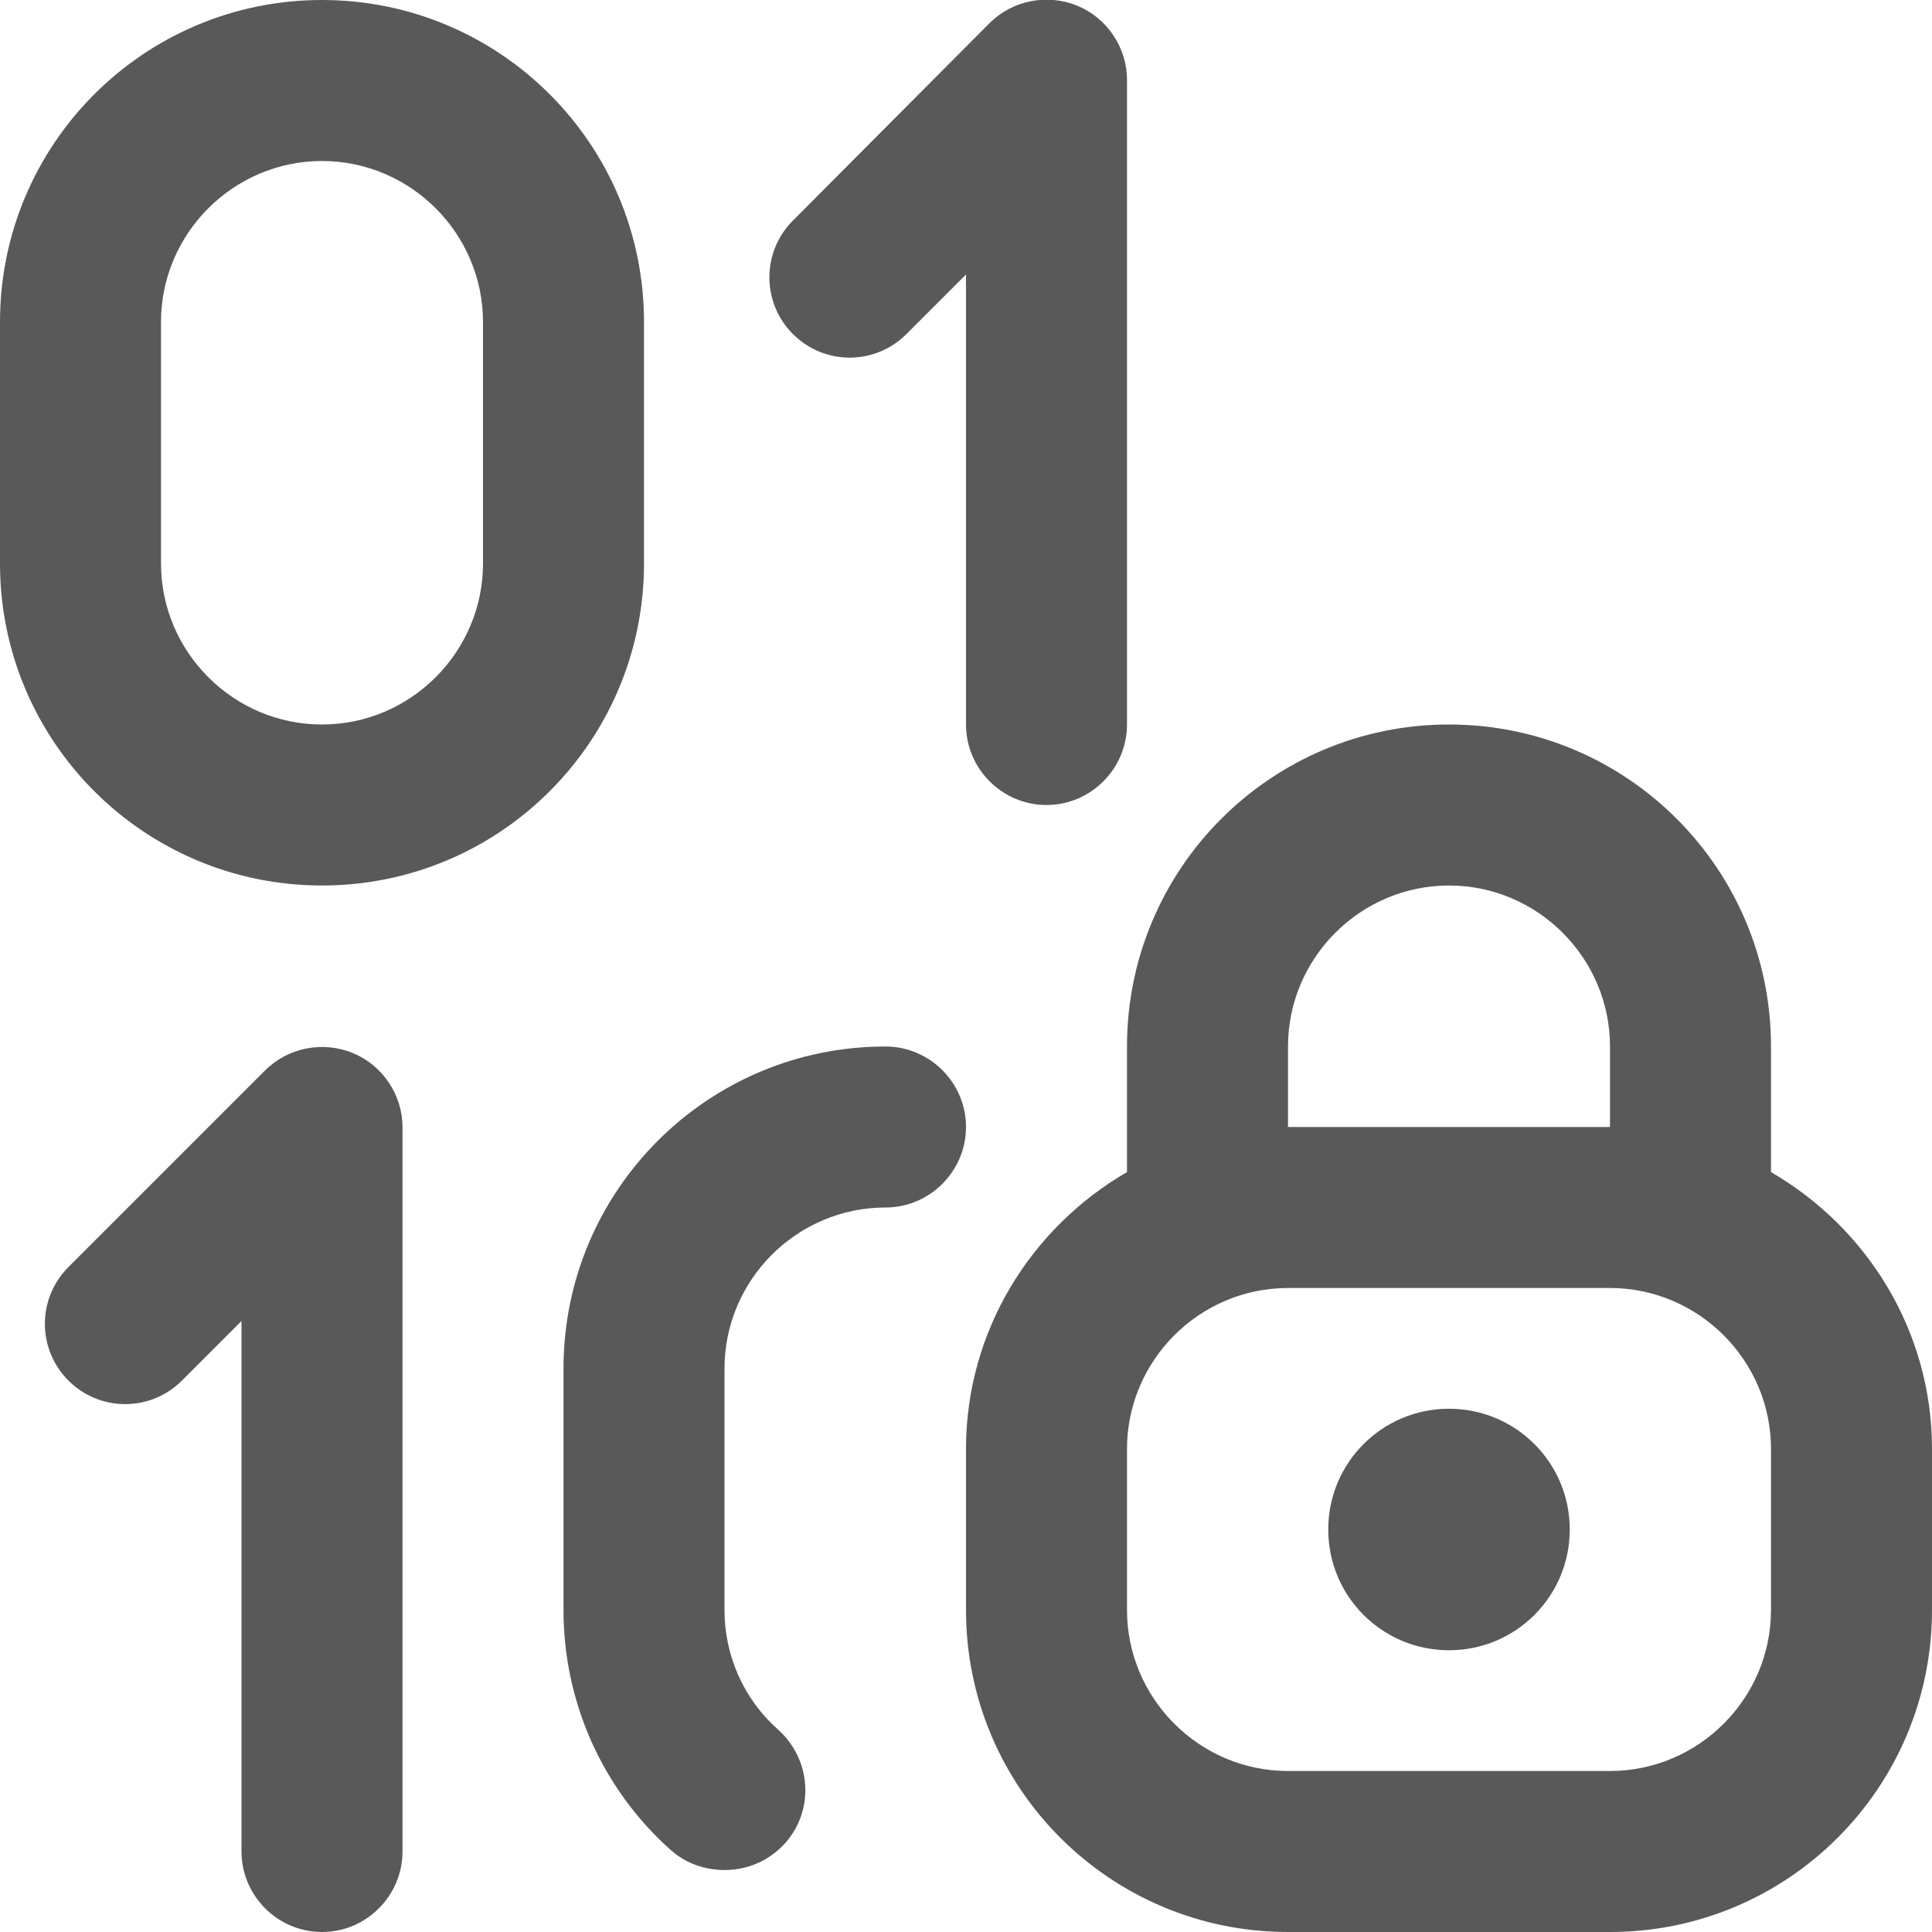 <svg width="24" height="24" viewBox="0 0 24 24" fill="none" xmlns="http://www.w3.org/2000/svg">
<g clip-path="url(#clip0_2816_1682)">
<path d="M8 4C8 1.79 6.21 0 4 0C1.79 0 0 1.79 0 4V7C0 9.21 1.79 11 4 11C6.21 11 8 9.21 8 7V4ZM6 7C6 8.1 5.1 9 4 9C2.9 9 2 8.1 2 7V4C2 2.9 2.9 2 4 2C5.1 2 6 2.9 6 4V7ZM12 14C12 14.55 11.55 15 11 15C9.9 15 9 15.9 9 17V20C9 20.57 9.24 21.11 9.67 21.49C10.08 21.86 10.12 22.49 9.75 22.9C9.55 23.12 9.28 23.23 9 23.23C8.76 23.23 8.52 23.15 8.33 22.98C7.48 22.22 7 21.14 7 20V17C7 14.79 8.79 13 11 13C11.55 13 12 13.45 12 14ZM9.85 4.15C9.46 3.76 9.46 3.13 9.85 2.74L12.29 0.29C12.58 0 13.01 -0.08 13.38 0.07C13.75 0.22 14 0.59 14 0.99V9C14 9.55 13.55 10 13 10C12.45 10 12 9.55 12 9V3.41L11.26 4.15C10.87 4.54 10.24 4.54 9.85 4.15ZM5 14V23C5 23.55 4.55 24 4 24C3.45 24 3 23.55 3 23V16.41L2.26 17.15C1.87 17.54 1.24 17.54 0.85 17.15C0.46 16.76 0.46 16.13 0.85 15.74L3.29 13.3C3.58 13.01 4.01 12.93 4.38 13.08C4.75 13.23 5 13.6 5 14ZM22 14.56V13C22 10.79 20.21 9 18 9C15.79 9 14 10.79 14 13V14.56C12.81 15.25 12 16.53 12 18V20C12 22.21 13.79 24 16 24H20C22.21 24 24 22.21 24 20V18C24 16.53 23.19 15.25 22 14.56ZM16 13C16 11.9 16.9 11 18 11C19.1 11 20 11.9 20 13V14H16V13ZM22 20C22 21.1 21.1 22 20 22H16C14.9 22 14 21.1 14 20V18C14 16.9 14.9 16 16 16H20C21.1 16 22 16.9 22 18V20ZM19.5 19C19.5 19.83 18.83 20.5 18 20.5C17.17 20.5 16.5 19.83 16.5 19C16.5 18.17 17.17 17.5 18 17.5C18.83 17.5 19.5 18.17 19.5 19Z" fill="#595959"/>
</g>
<defs>
<clipPath id="clip0_2816_1682">
<rect width="24" height="24" fill="white"/>
</clipPath>
</defs>
</svg>
